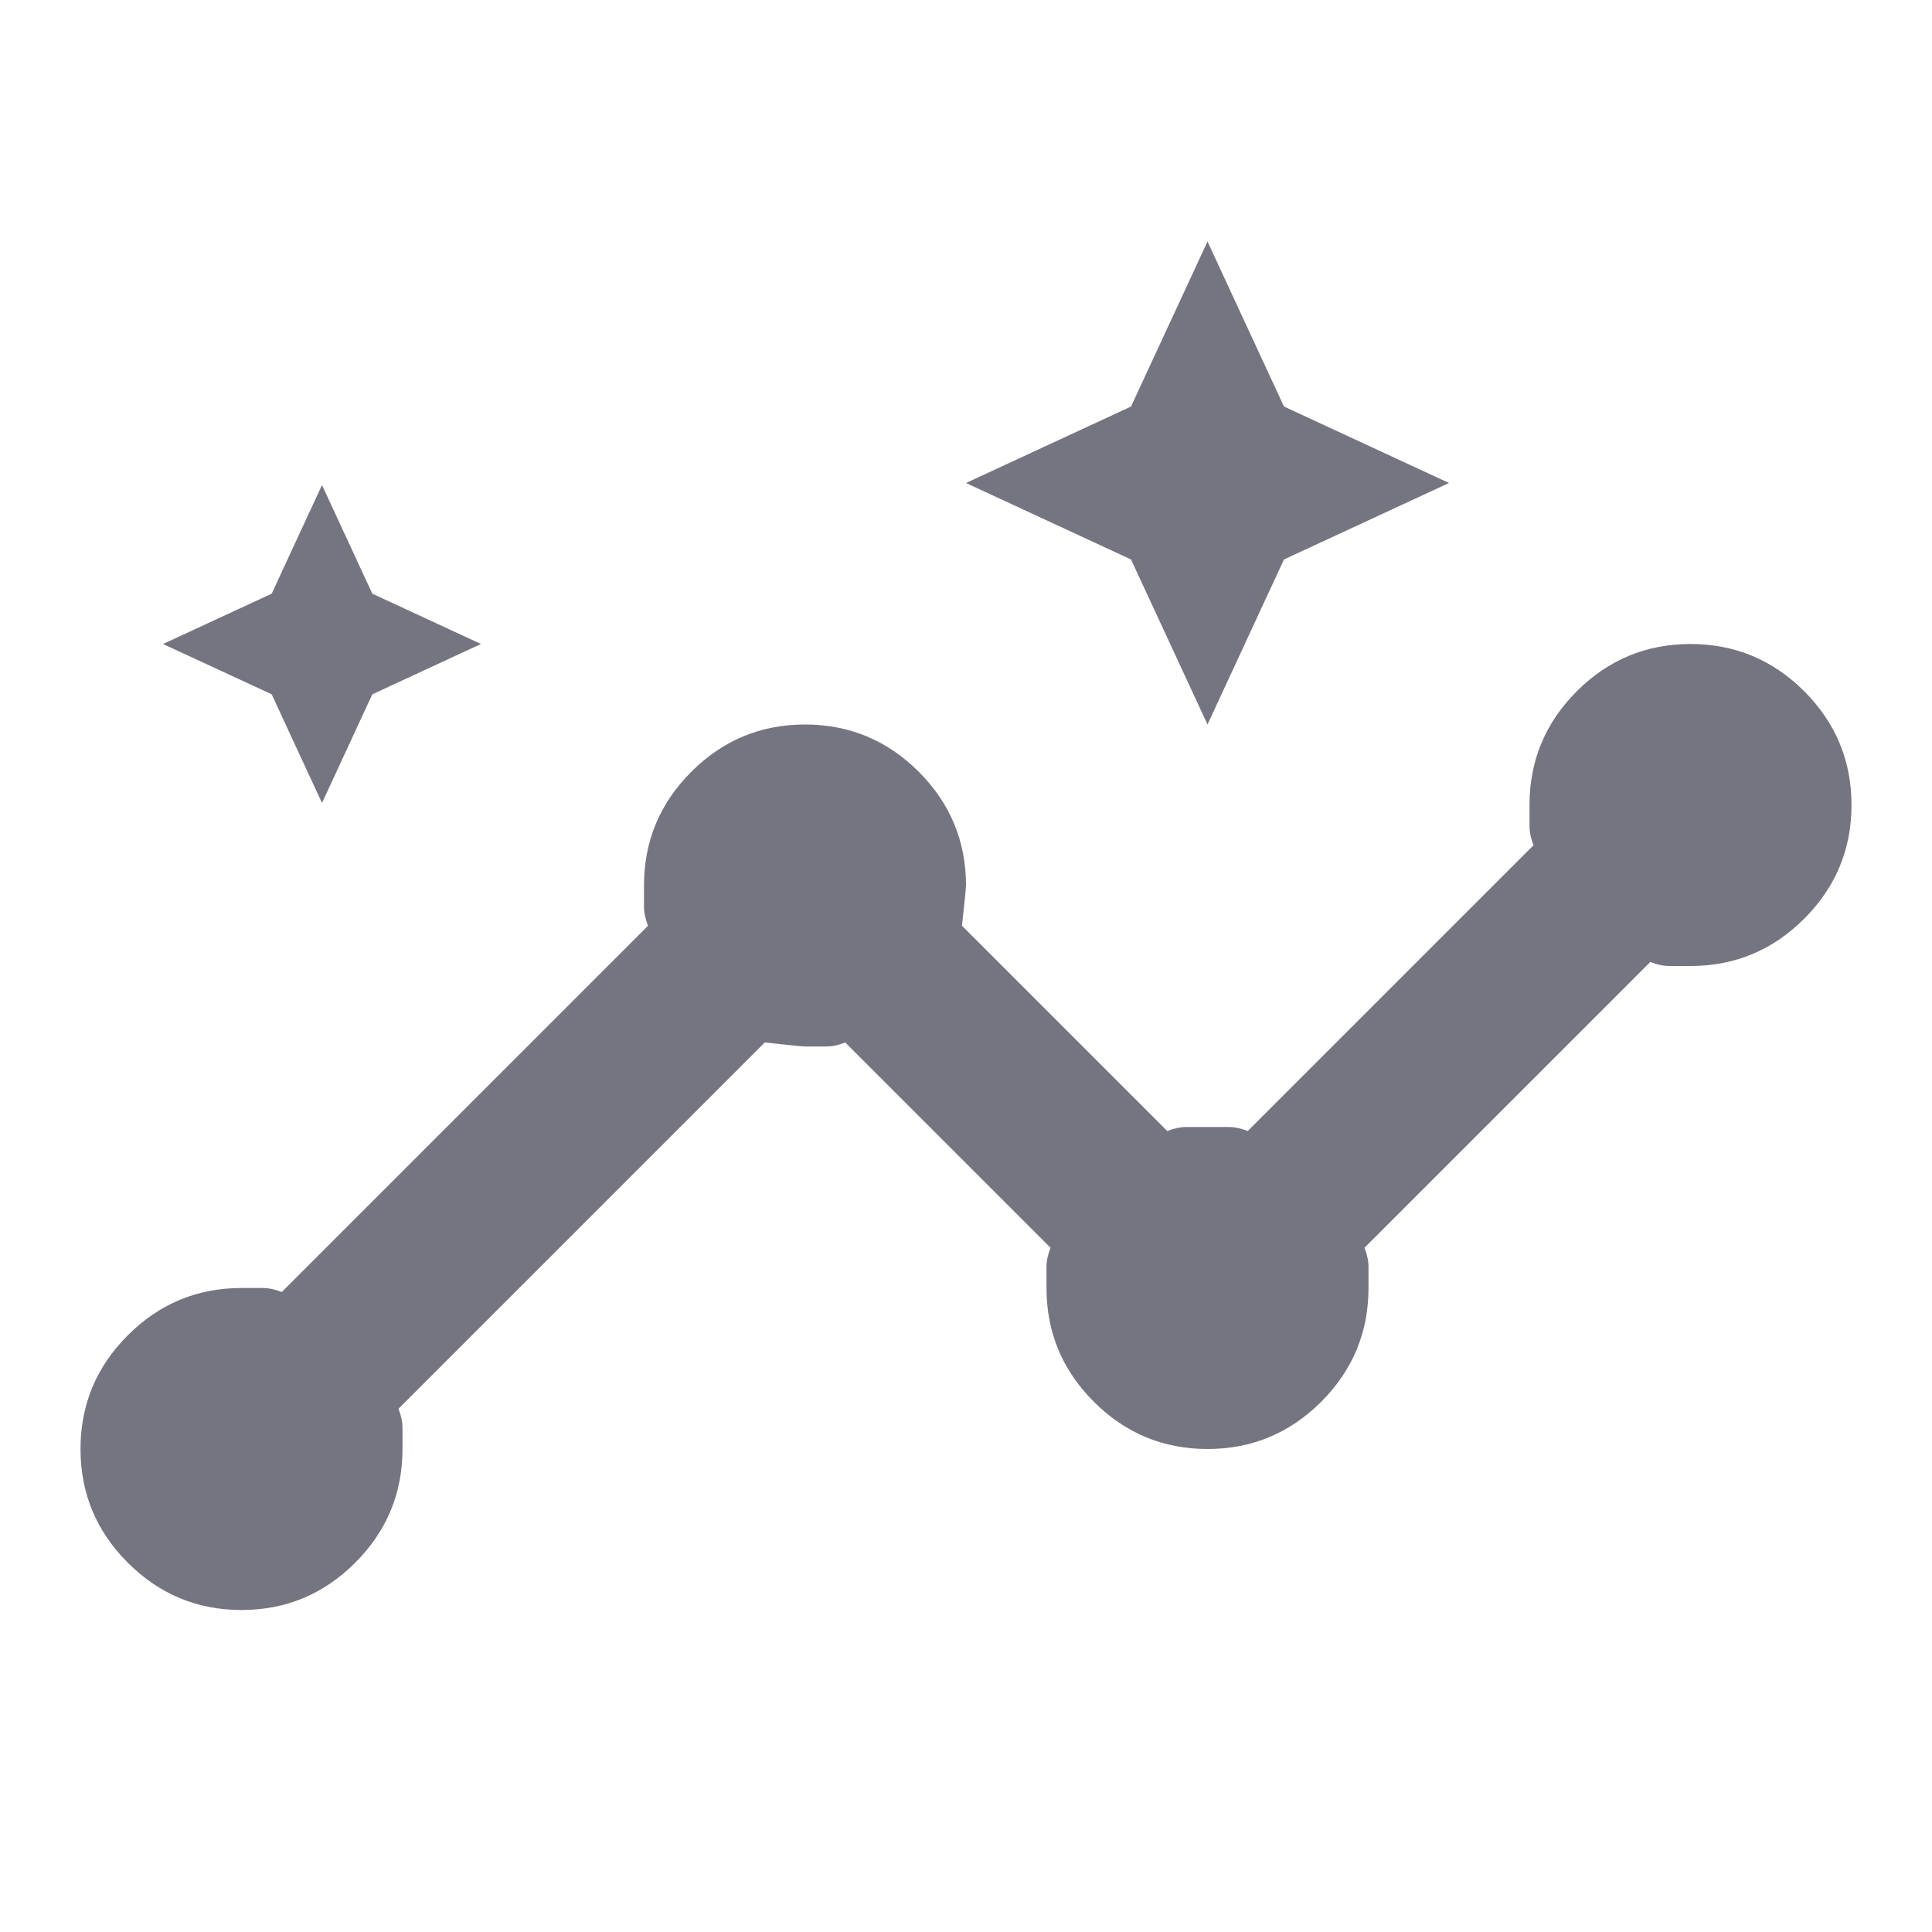 <svg width="24" height="24" viewBox="0 0 24 24" fill="none" xmlns="http://www.w3.org/2000/svg">
<mask id="mask0_495_2776" style="mask-type:alpha" maskUnits="userSpaceOnUse" x="0" y="0" width="24" height="24">
<rect width="24" height="24" fill="#D9D9D9"/>
</mask>
<g mask="url(#mask0_495_2776)">
<path d="M3 20C2.45 20 1.979 19.804 1.588 19.413C1.196 19.021 1 18.55 1 18C1 17.45 1.196 16.979 1.588 16.587C1.979 16.196 2.45 16 3 16H3.263C3.338 16 3.417 16.017 3.5 16.05L8.05 11.5C8.017 11.417 8 11.337 8 11.262V11C8 10.45 8.196 9.979 8.588 9.587C8.979 9.196 9.45 9 10 9C10.55 9 11.021 9.196 11.413 9.587C11.804 9.979 12 10.45 12 11C12 11.033 11.983 11.2 11.95 11.5L14.5 14.05C14.583 14.017 14.663 14 14.738 14H15.262C15.337 14 15.417 14.017 15.5 14.05L19.05 10.5C19.017 10.417 19 10.337 19 10.262V10C19 9.45 19.196 8.979 19.587 8.587C19.979 8.196 20.45 8 21 8C21.55 8 22.021 8.196 22.413 8.587C22.804 8.979 23 9.45 23 10C23 10.55 22.804 11.021 22.413 11.412C22.021 11.804 21.55 12 21 12H20.738C20.663 12 20.583 11.983 20.5 11.95L16.95 15.5C16.983 15.583 17 15.663 17 15.738V16C17 16.55 16.804 17.021 16.413 17.413C16.021 17.804 15.55 18 15 18C14.45 18 13.979 17.804 13.588 17.413C13.196 17.021 13 16.55 13 16V15.738C13 15.663 13.017 15.583 13.05 15.5L10.5 12.95C10.417 12.983 10.337 13 10.262 13H10C9.967 13 9.8 12.983 9.5 12.95L4.95 17.5C4.983 17.583 5 17.663 5 17.738V18C5 18.55 4.804 19.021 4.412 19.413C4.021 19.804 3.55 20 3 20ZM4 9.975L3.375 8.625L2.025 8L3.375 7.375L4 6.025L4.625 7.375L5.975 8L4.625 8.625L4 9.975ZM15 9L14.05 6.95L12 6L14.05 5.05L15 3L15.95 5.05L18 6L15.95 6.95L15 9Z" fill="#757582"/>
</g>
</svg>
